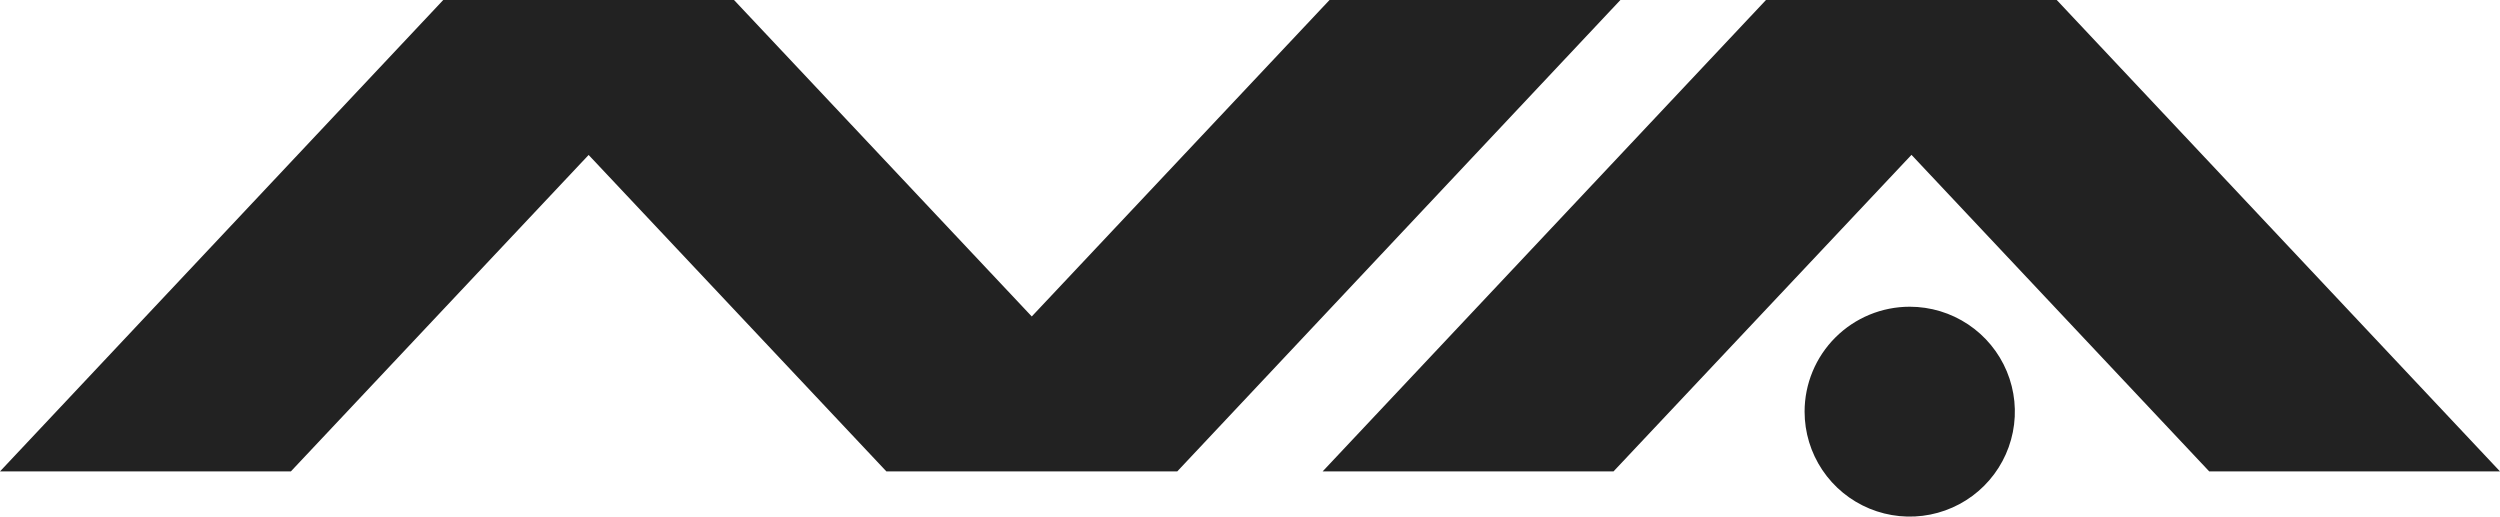 <?xml version="1.0" encoding="UTF-8"?> <svg xmlns="http://www.w3.org/2000/svg" width="1326" height="274" viewBox="0 0 1326 274" fill="none"><path fill-rule="evenodd" clip-rule="evenodd" d="M389.321 0.003L547.249 167.849L705.178 0.003H859.458L624.416 250.033H470.137L312.208 82.187L154.28 250.033H0L235.096 0.003H389.321ZM1090.9 0.003L1326 250.033H1171.77L1013.85 82.132L855.809 250.033H701.529L936.679 0.003H1090.9ZM1012.92 162.685C1023.95 162.685 1034.73 165.95 1043.9 172.066C1053.07 178.181 1060.22 186.874 1064.44 197.044C1068.66 207.215 1069.77 218.406 1067.61 229.203C1065.46 239.999 1060.15 249.917 1052.35 257.701C1044.55 265.485 1034.62 270.786 1023.8 272.933C1012.98 275.081 1001.77 273.979 991.58 269.766C981.39 265.553 972.681 258.42 966.553 249.266C960.426 240.113 957.155 229.352 957.155 218.344C957.155 203.582 963.031 189.425 973.489 178.987C983.947 168.549 998.131 162.685 1012.92 162.685Z" fill="#222222"></path></svg> 